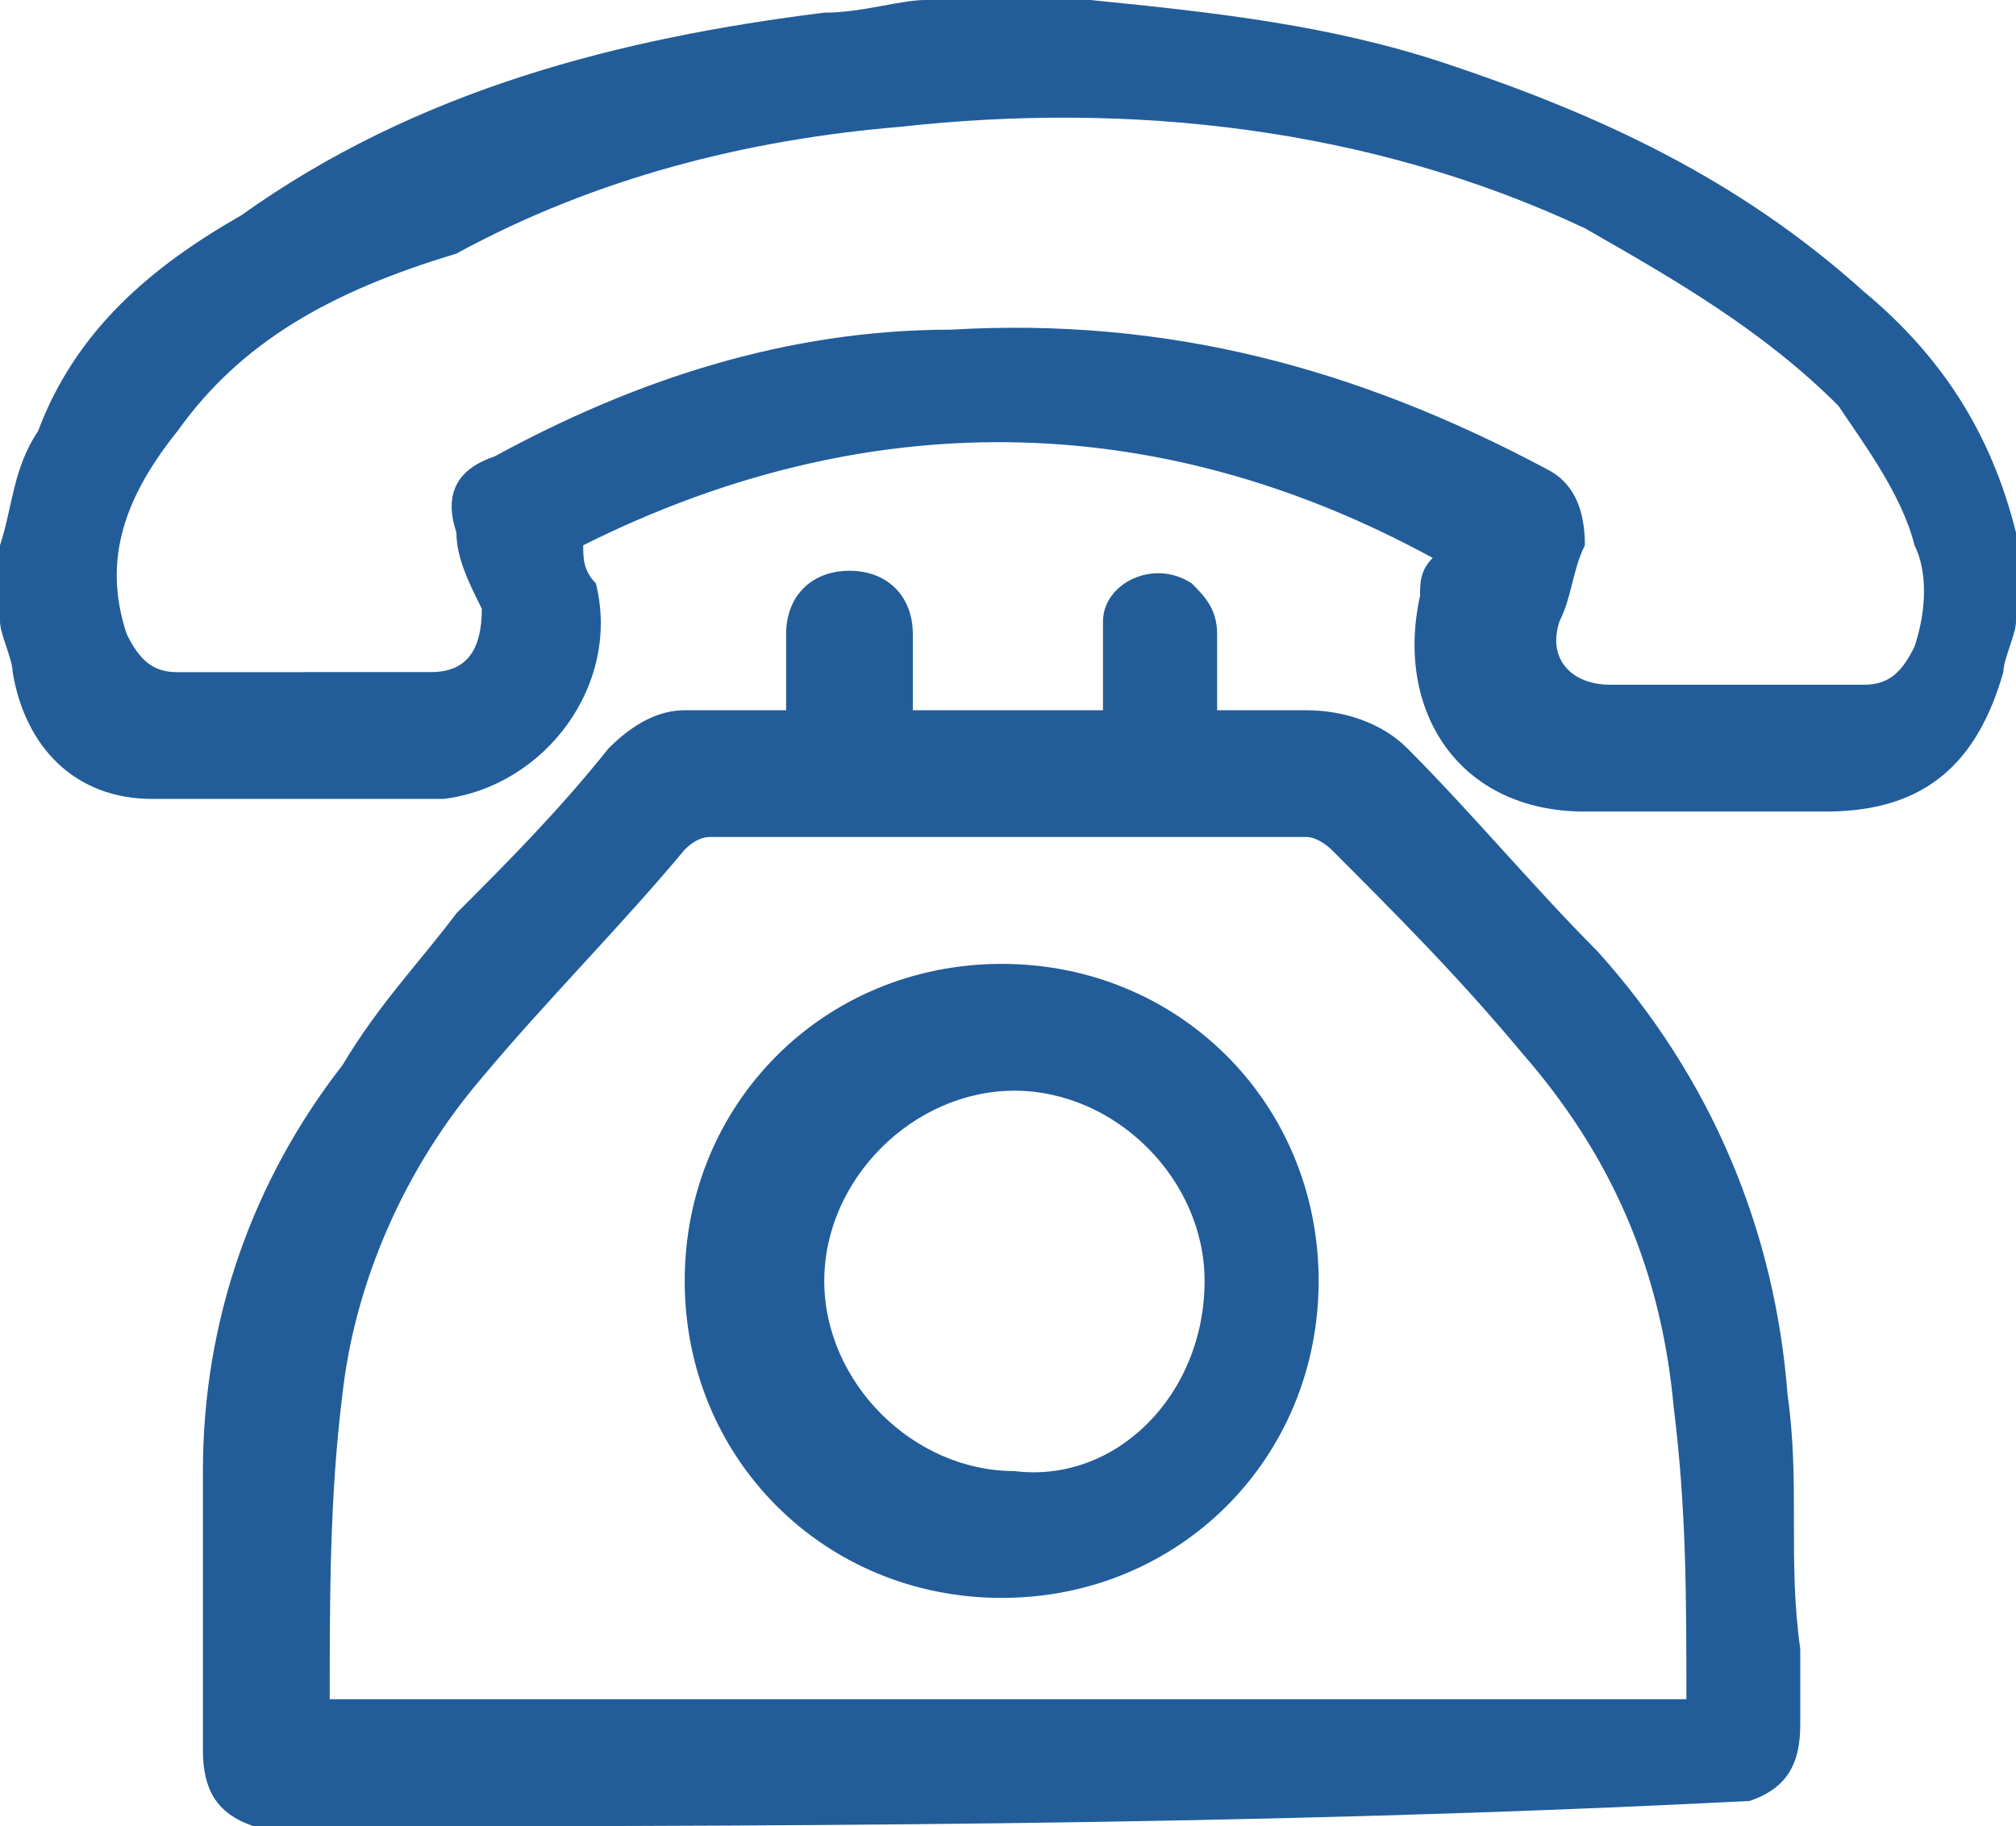 <?xml version="1.0" encoding="UTF-8"?>
<svg id="Capa_2" data-name="Capa 2" xmlns="http://www.w3.org/2000/svg" viewBox="0 0 207.16 187.62">
  <defs>
    <style>
      .cls-1 {
        fill: #225d99;
      }
    </style>
  </defs>
  <g id="Layer_1" data-name="Layer 1">
    <g id="_6UJKwl.tif" data-name="6UJKwl.tif">
      <g>
        <path class="cls-1" d="M207.16,63.84c0,1.3-1.3,3.91-1.3,5.21-2.61,9.12-7.82,14.33-18.24,14.33h-24.76c-13.03,0-19.54-10.42-16.94-22.15,0-1.3,0-2.61,1.3-3.91-28.66-15.63-58.63-15.63-87.29-1.3,0,1.3,0,2.61,1.3,3.91,2.61,10.42-5.21,20.85-15.63,22.15H15.63c-7.82,0-13.03-5.21-14.33-13.03,0-1.3-1.3-3.91-1.3-5.21v-7.82c1.3-3.91,1.3-7.82,3.91-11.73,3.91-10.42,11.73-16.94,20.85-22.15C43,9.12,63.84,3.91,84.69,1.3c3.91,0,7.82-1.3,10.42-1.3h16.94c13.03,1.3,24.76,2.61,36.48,6.51,15.63,5.21,29.97,11.73,43,23.45,7.82,6.51,13.03,14.33,15.63,24.76v9.12Zm-175.89,5.21h13.03c3.91,0,5.21-2.61,5.21-6.51-1.3-2.61-2.61-5.21-2.61-7.82-1.3-3.91,0-6.51,3.91-7.82,14.33-7.82,29.97-13.03,46.9-13.03,22.15-1.3,41.69,3.91,61.24,14.33,2.61,1.3,3.91,3.91,3.91,7.82-1.3,2.61-1.3,5.21-2.61,7.82-1.3,3.91,1.3,6.51,5.21,6.51h26.06c2.61,0,3.91-1.3,5.21-3.91,1.3-3.91,1.3-7.82,0-10.42-1.3-5.21-5.21-10.42-7.82-14.33-7.82-7.82-16.94-13.03-26.06-18.24-22.15-10.42-46.9-13.03-70.36-10.42-15.63,1.3-31.27,5.21-45.6,13.03-13.03,3.91-22.15,9.12-28.66,18.24-5.21,6.51-7.82,13.03-5.21,20.85,1.3,2.61,2.61,3.91,5.21,3.91h13.03Z"/>
        <path class="cls-1" d="M26.06,187.62c-3.91-1.3-5.21-3.91-5.21-7.82v-28.66c0-15.63,5.21-29.97,14.33-41.69,3.91-6.51,7.82-10.42,11.73-15.63,5.21-5.21,10.42-10.42,15.63-16.94,2.61-2.61,5.21-3.91,7.82-3.91h10.42v-7.82c0-3.91,2.61-6.51,6.51-6.51s6.51,2.61,6.51,6.51v7.82h19.54v-9.12c0-3.91,5.21-6.51,9.12-3.91,1.3,1.3,2.61,2.61,2.61,5.21v7.82h9.12c3.91,0,7.82,1.3,10.42,3.91,6.51,6.51,13.03,14.33,19.54,20.85,11.73,13.03,18.24,28.66,19.54,45.6,1.3,9.12,0,16.94,1.3,26.06v7.82c0,3.91-1.3,6.51-5.21,7.82-50.81,2.61-101.63,2.61-153.74,2.61Zm147.23-13.03c0-10.42,0-19.54-1.3-29.97-1.3-14.33-6.51-26.06-15.63-36.48-6.51-7.82-13.03-14.33-19.54-20.85,0,0-1.3-1.3-2.61-1.3h-61.24q-1.3,0-2.61,1.3c-6.51,7.82-14.33,15.63-20.85,23.45-7.82,9.12-13.03,20.85-14.33,32.57-1.3,10.42-1.3,20.85-1.3,31.27h0c46.9,0,92.51,0,139.41,0Z"/>
        <path class="cls-1" d="M102.93,164.17c-18.24,0-32.57-14.33-32.57-32.57s14.33-32.57,32.57-32.57,32.57,14.33,32.57,32.57-14.33,32.57-32.57,32.57Zm20.85-32.57c0-10.42-9.12-19.54-19.54-19.54s-19.54,9.12-19.54,19.54,9.12,19.54,19.54,19.54c10.42,1.3,19.54-7.82,19.54-19.54Z"/>
      </g>
    </g>
  </g>
</svg>